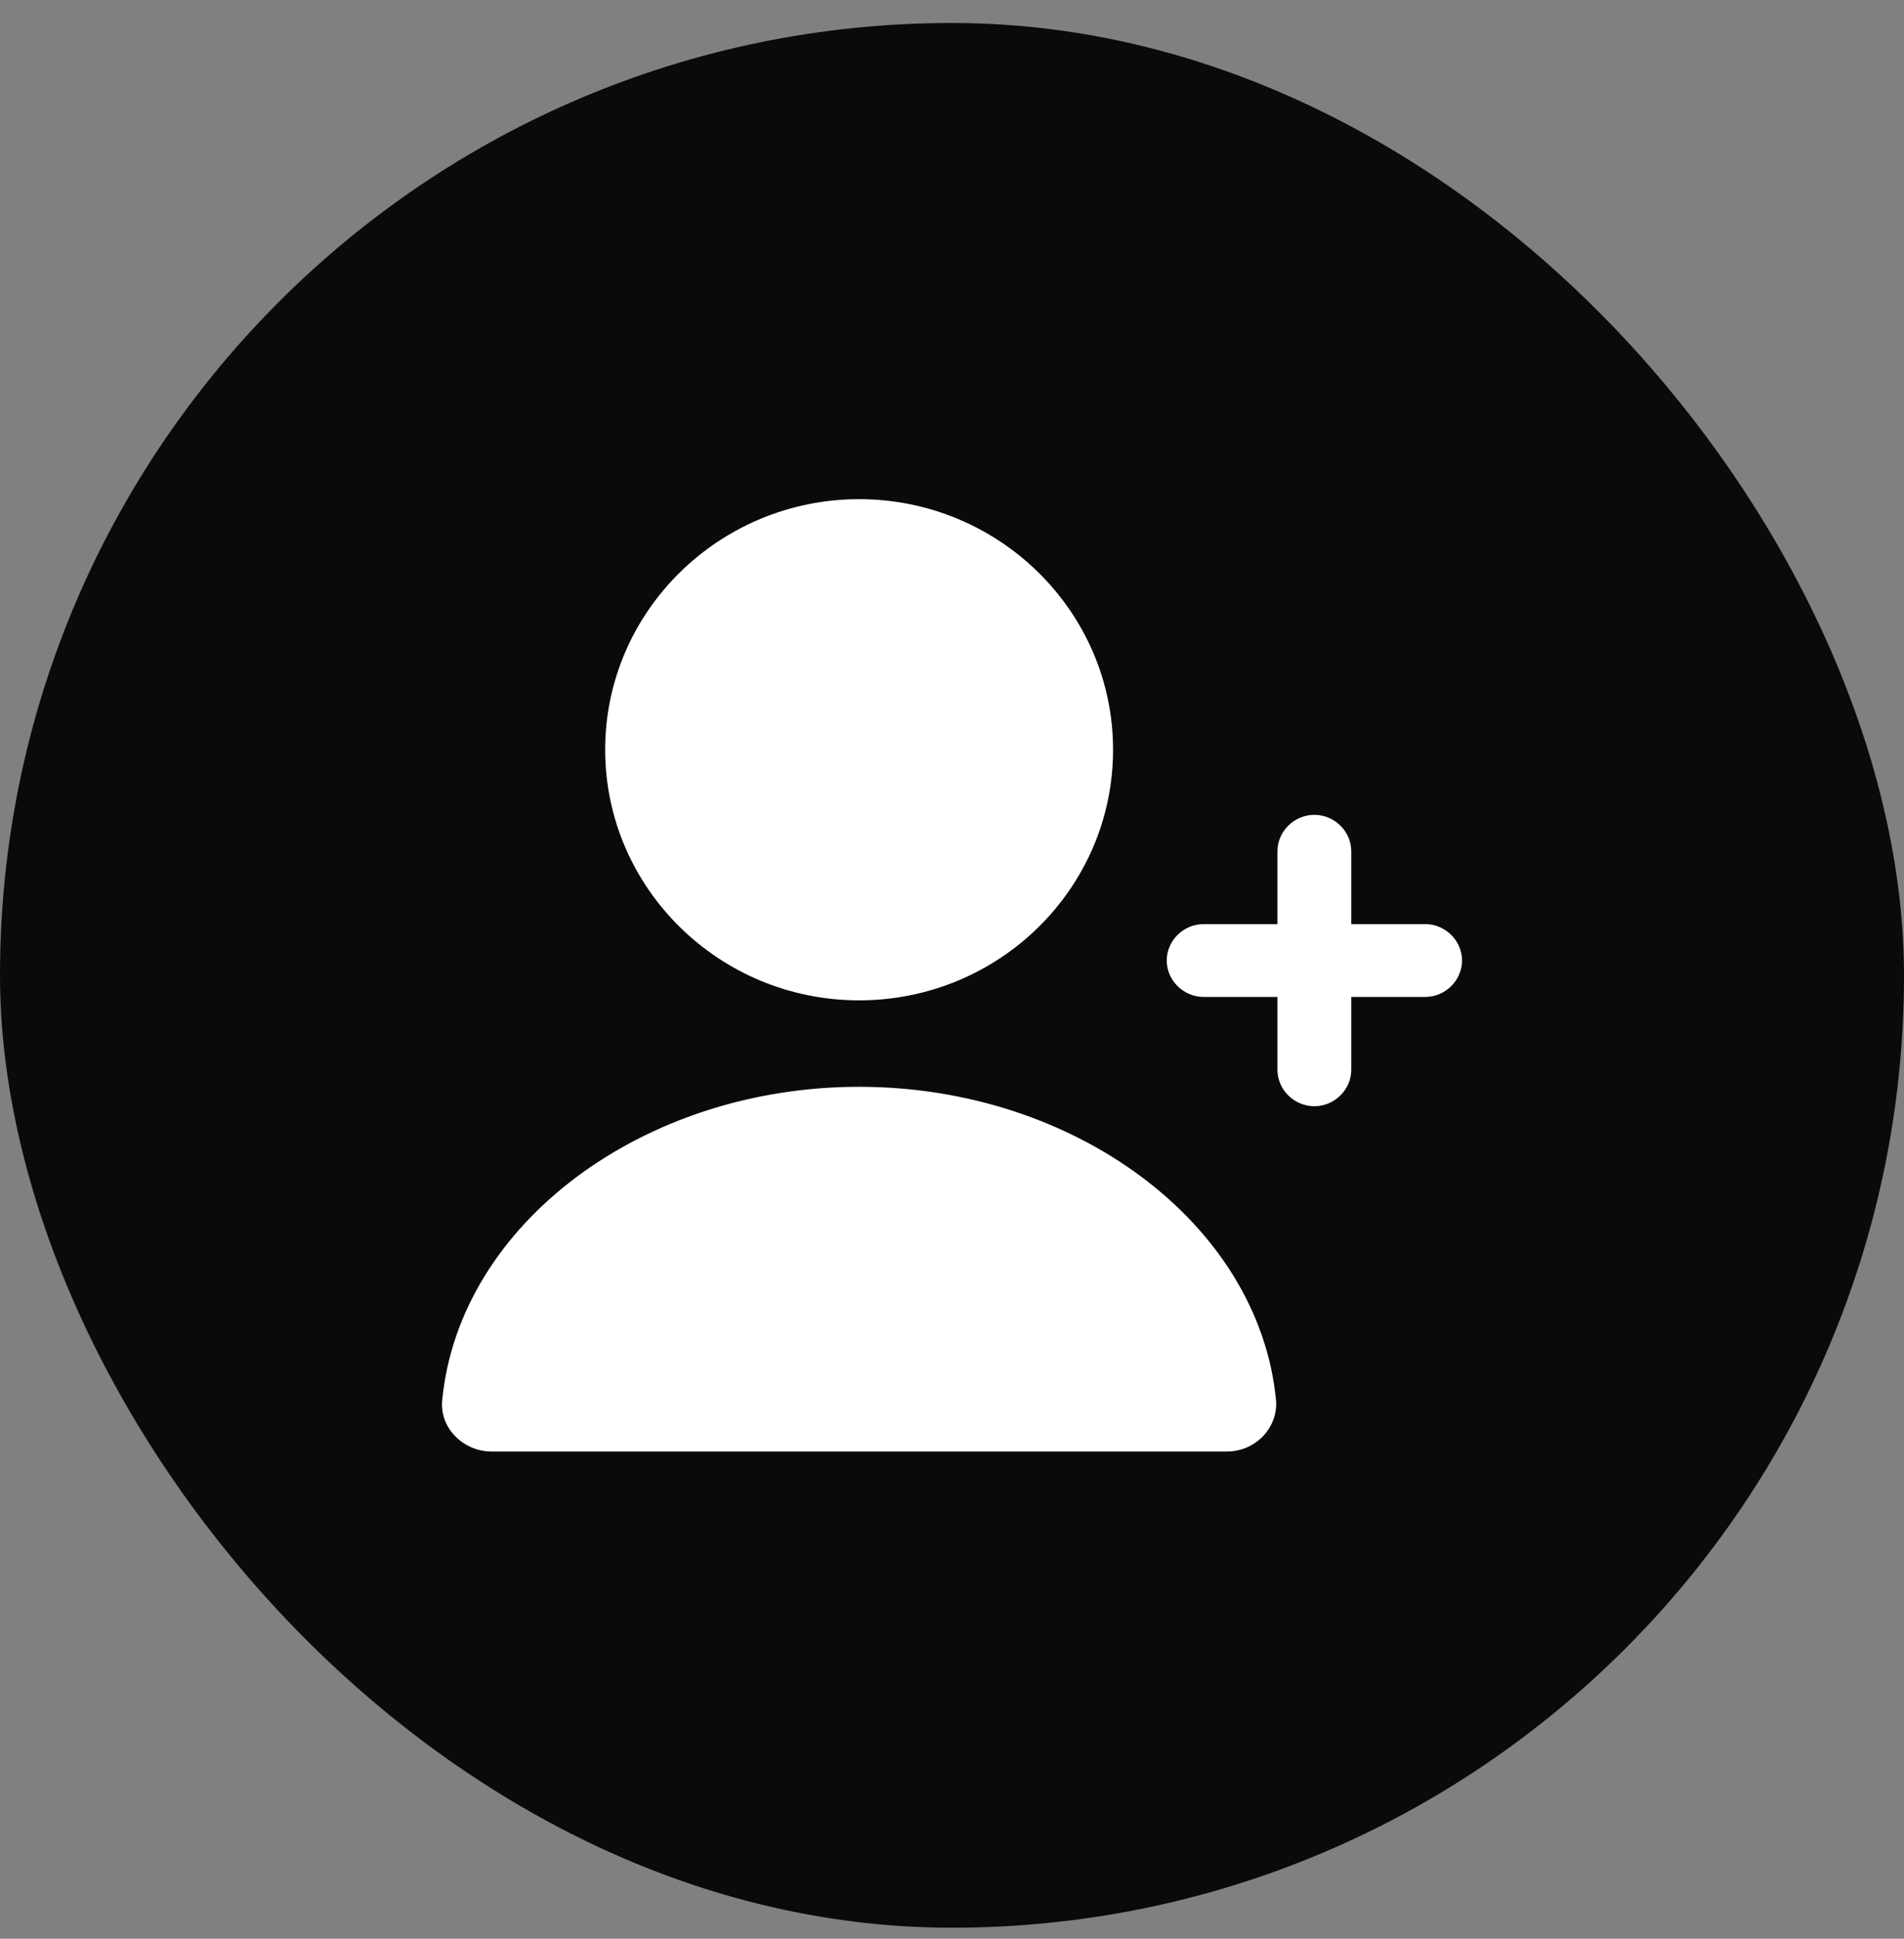 <svg width="56" height="57" viewBox="0 0 56 57" fill="none" xmlns="http://www.w3.org/2000/svg">
<rect x="0" y="0" width="56" height="57" fill="#808080" stroke="none"/>
<rect y="0.676" width="56" height="56" rx="28" fill="#0A0A0A"/>
<path fill-rule="evenodd" clip-rule="evenodd" d="M17.799 22.043C17.799 17.974 21.157 14.676 25.268 14.676C29.379 14.676 32.737 17.974 32.737 22.043C32.737 26.112 29.393 29.411 25.268 29.411C21.143 29.411 17.799 26.098 17.799 22.043ZM13.008 41.148C13.515 35.994 18.899 31.953 25.268 31.953C31.637 31.953 37.022 35.994 37.528 41.148C37.571 41.534 37.427 41.919 37.166 42.205C36.891 42.505 36.5 42.676 36.081 42.676H14.456C14.05 42.676 13.645 42.505 13.37 42.205C13.095 41.919 12.965 41.534 13.008 41.148ZM37.572 29.311H35.402C34.808 29.311 34.316 28.825 34.316 28.24C34.316 27.654 34.808 27.169 35.402 27.169H37.572V25.028C37.572 24.442 38.064 23.957 38.658 23.957C39.251 23.957 39.743 24.442 39.743 25.028V27.169H41.915C42.509 27.169 43.001 27.654 43.001 28.24C43.001 28.825 42.509 29.311 41.915 29.311H39.743V31.453C39.743 32.038 39.251 32.524 38.658 32.524C38.064 32.524 37.572 32.038 37.572 31.453V29.311Z" fill="white"/>
</svg>
